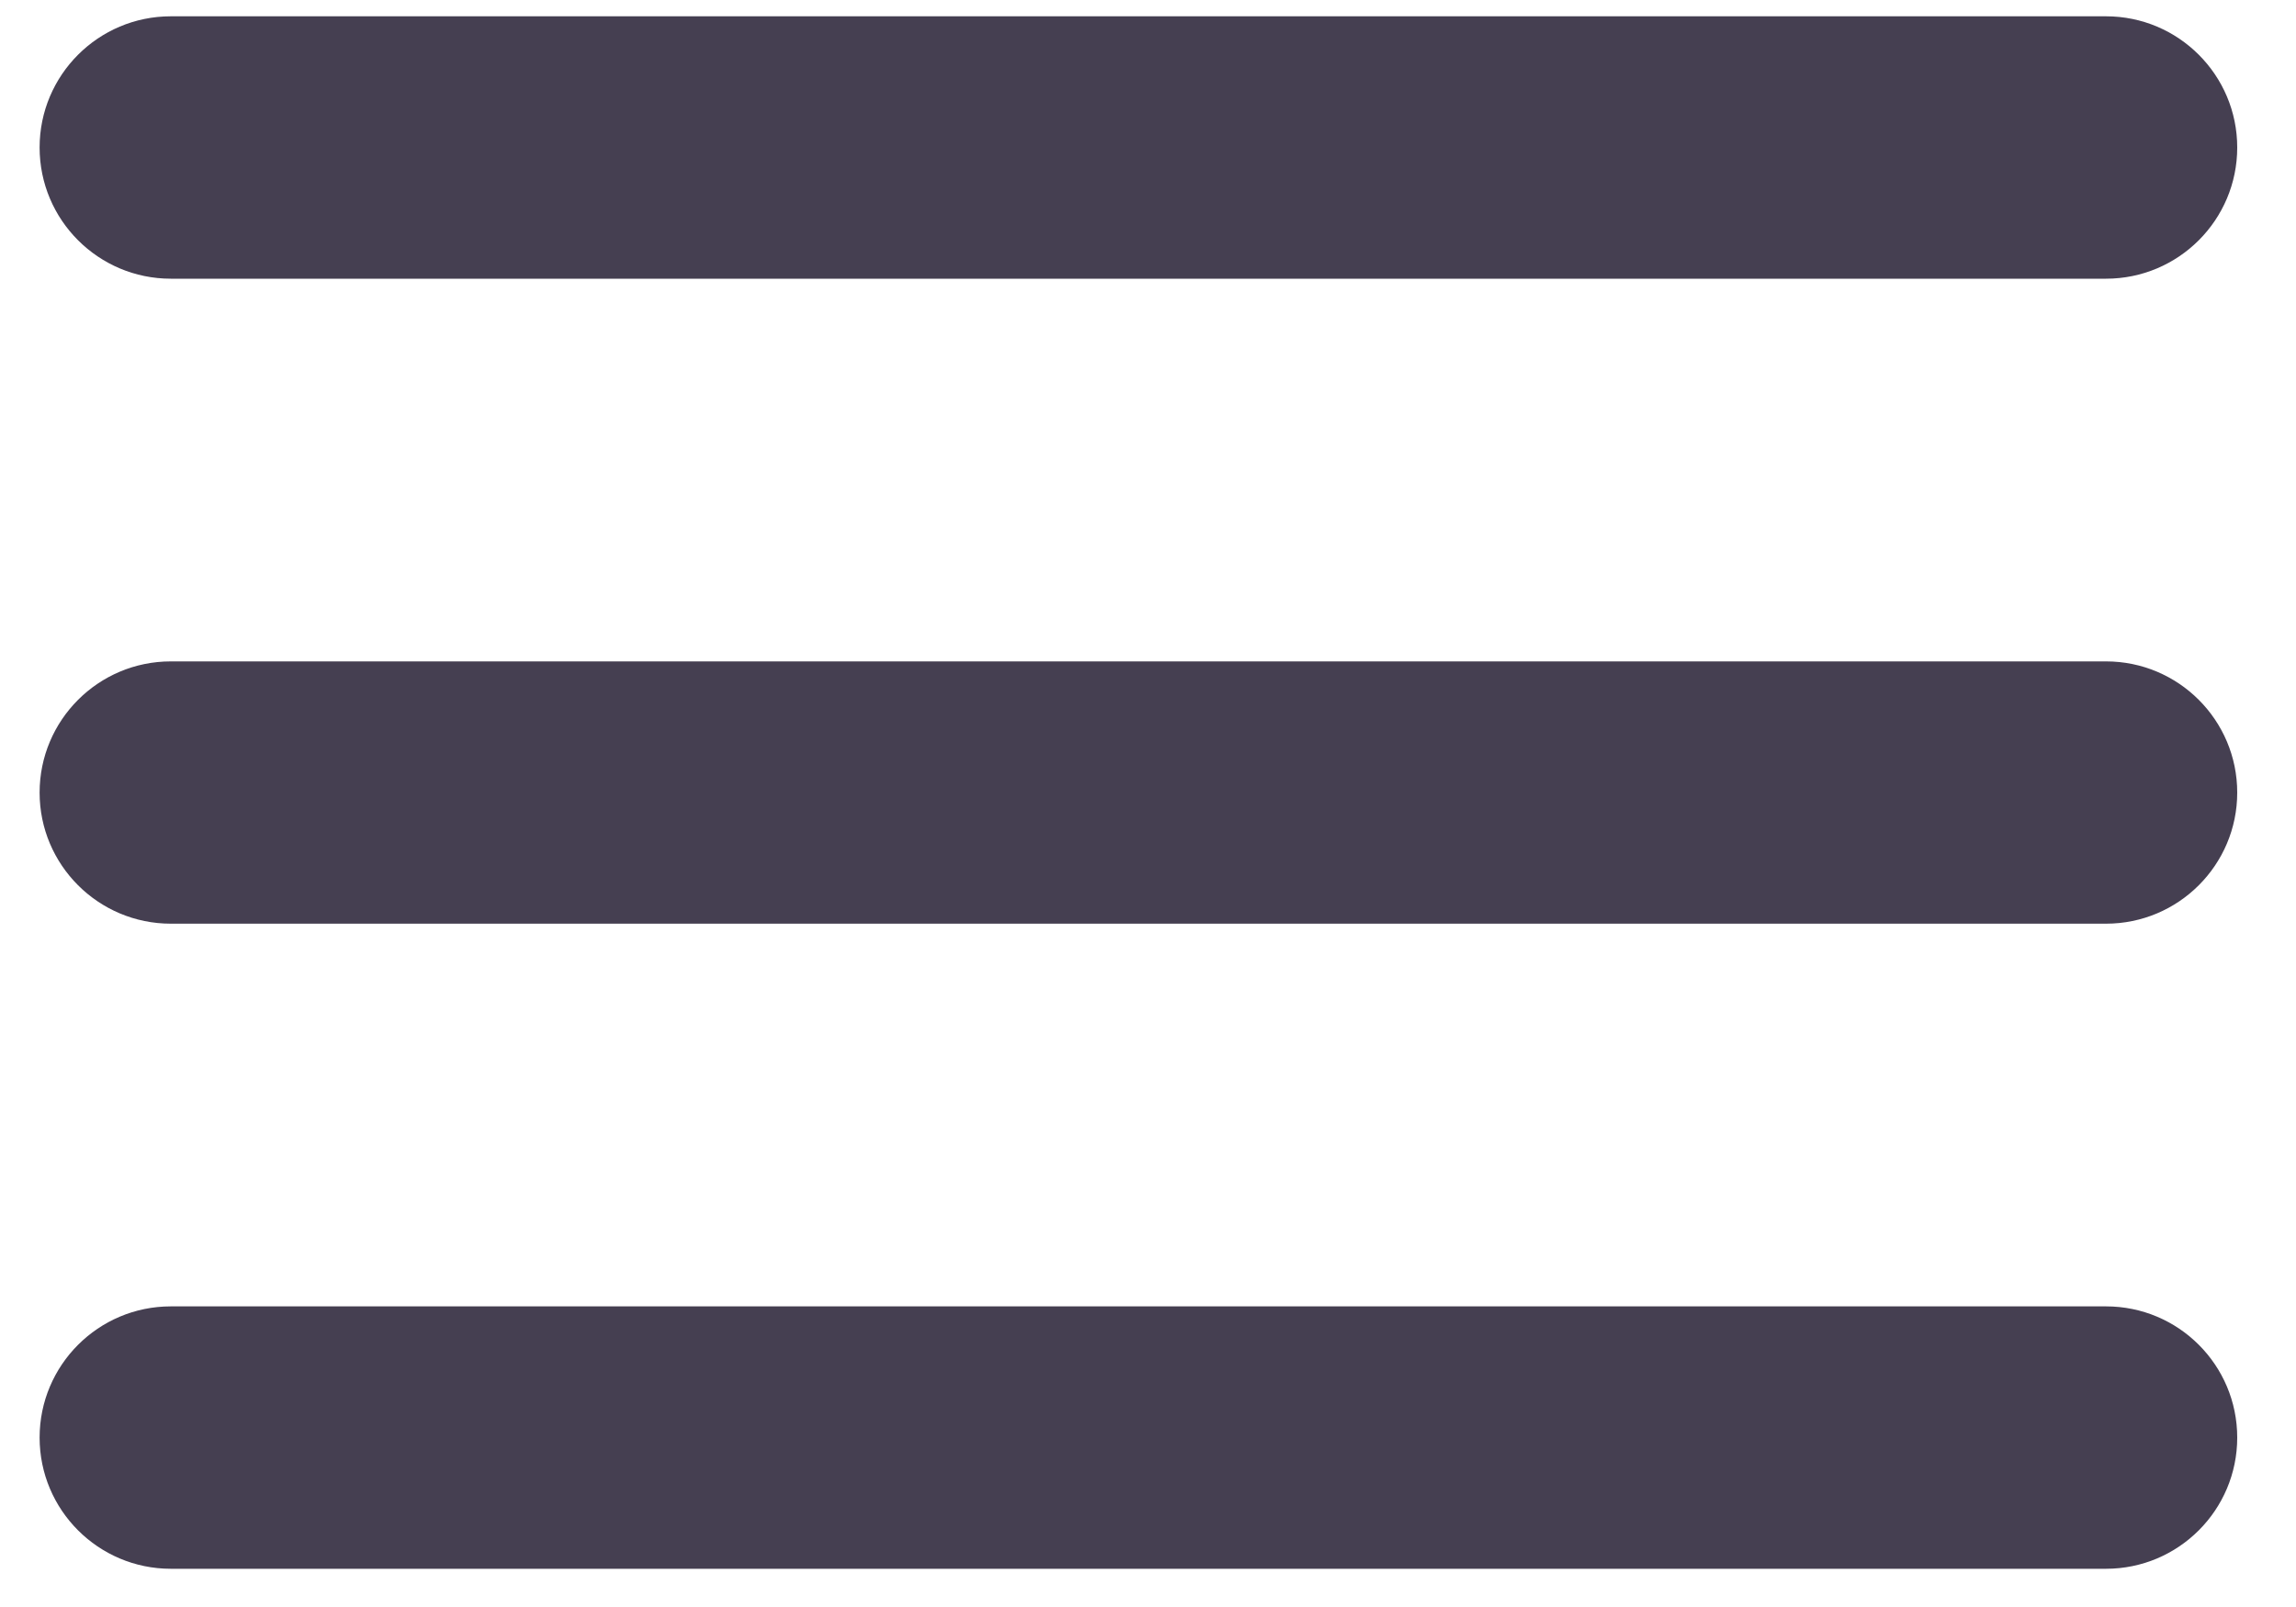 <svg width="20px" height="14px" viewBox="0 0 20 14" version="1.1" xmlns="http://www.w3.org/2000/svg" xmlns:xlink="http://www.w3.org/1999/xlink">
    <g id="Page-1" stroke="none" stroke-width="1" fill="none" fill-rule="evenodd">
        <g id="10.20.00---Human-Resources" transform="translate(-331, -31)" fill="#453F51">
            <g id="Group-5">
                <g id="Group" transform="translate(331, 31)">
                    <path d="M1.488,8.047 L18.345,8.047 C18.976,8.047 19.488,7.535 19.488,6.905 C19.488,6.274 18.976,5.762 18.345,5.762 L1.488,5.762 C0.857,5.762 0.345,6.274 0.345,6.905 C0.345,7.535 0.857,8.047 1.488,8.047 Z" id="Path"></path>
                    <path d="M1.488,2.428 L18.345,2.428 C18.976,2.428 19.488,1.916 19.488,1.285 C19.488,0.654 18.976,0.142 18.345,0.142 L1.488,0.142 C0.857,0.142 0.345,0.654 0.345,1.285 C0.345,1.916 0.857,2.428 1.488,2.428 Z" id="Path"></path>
                    <path d="M18.345,11.381 L1.488,11.381 C0.857,11.381 0.345,11.893 0.345,12.524 C0.345,13.155 0.857,13.667 1.488,13.667 L18.345,13.667 C18.976,13.667 19.488,13.155 19.488,12.524 C19.488,11.893 18.977,11.381 18.345,11.381 Z" id="Path"></path>
                </g>
            </g>
        </g>
    </g>
</svg>